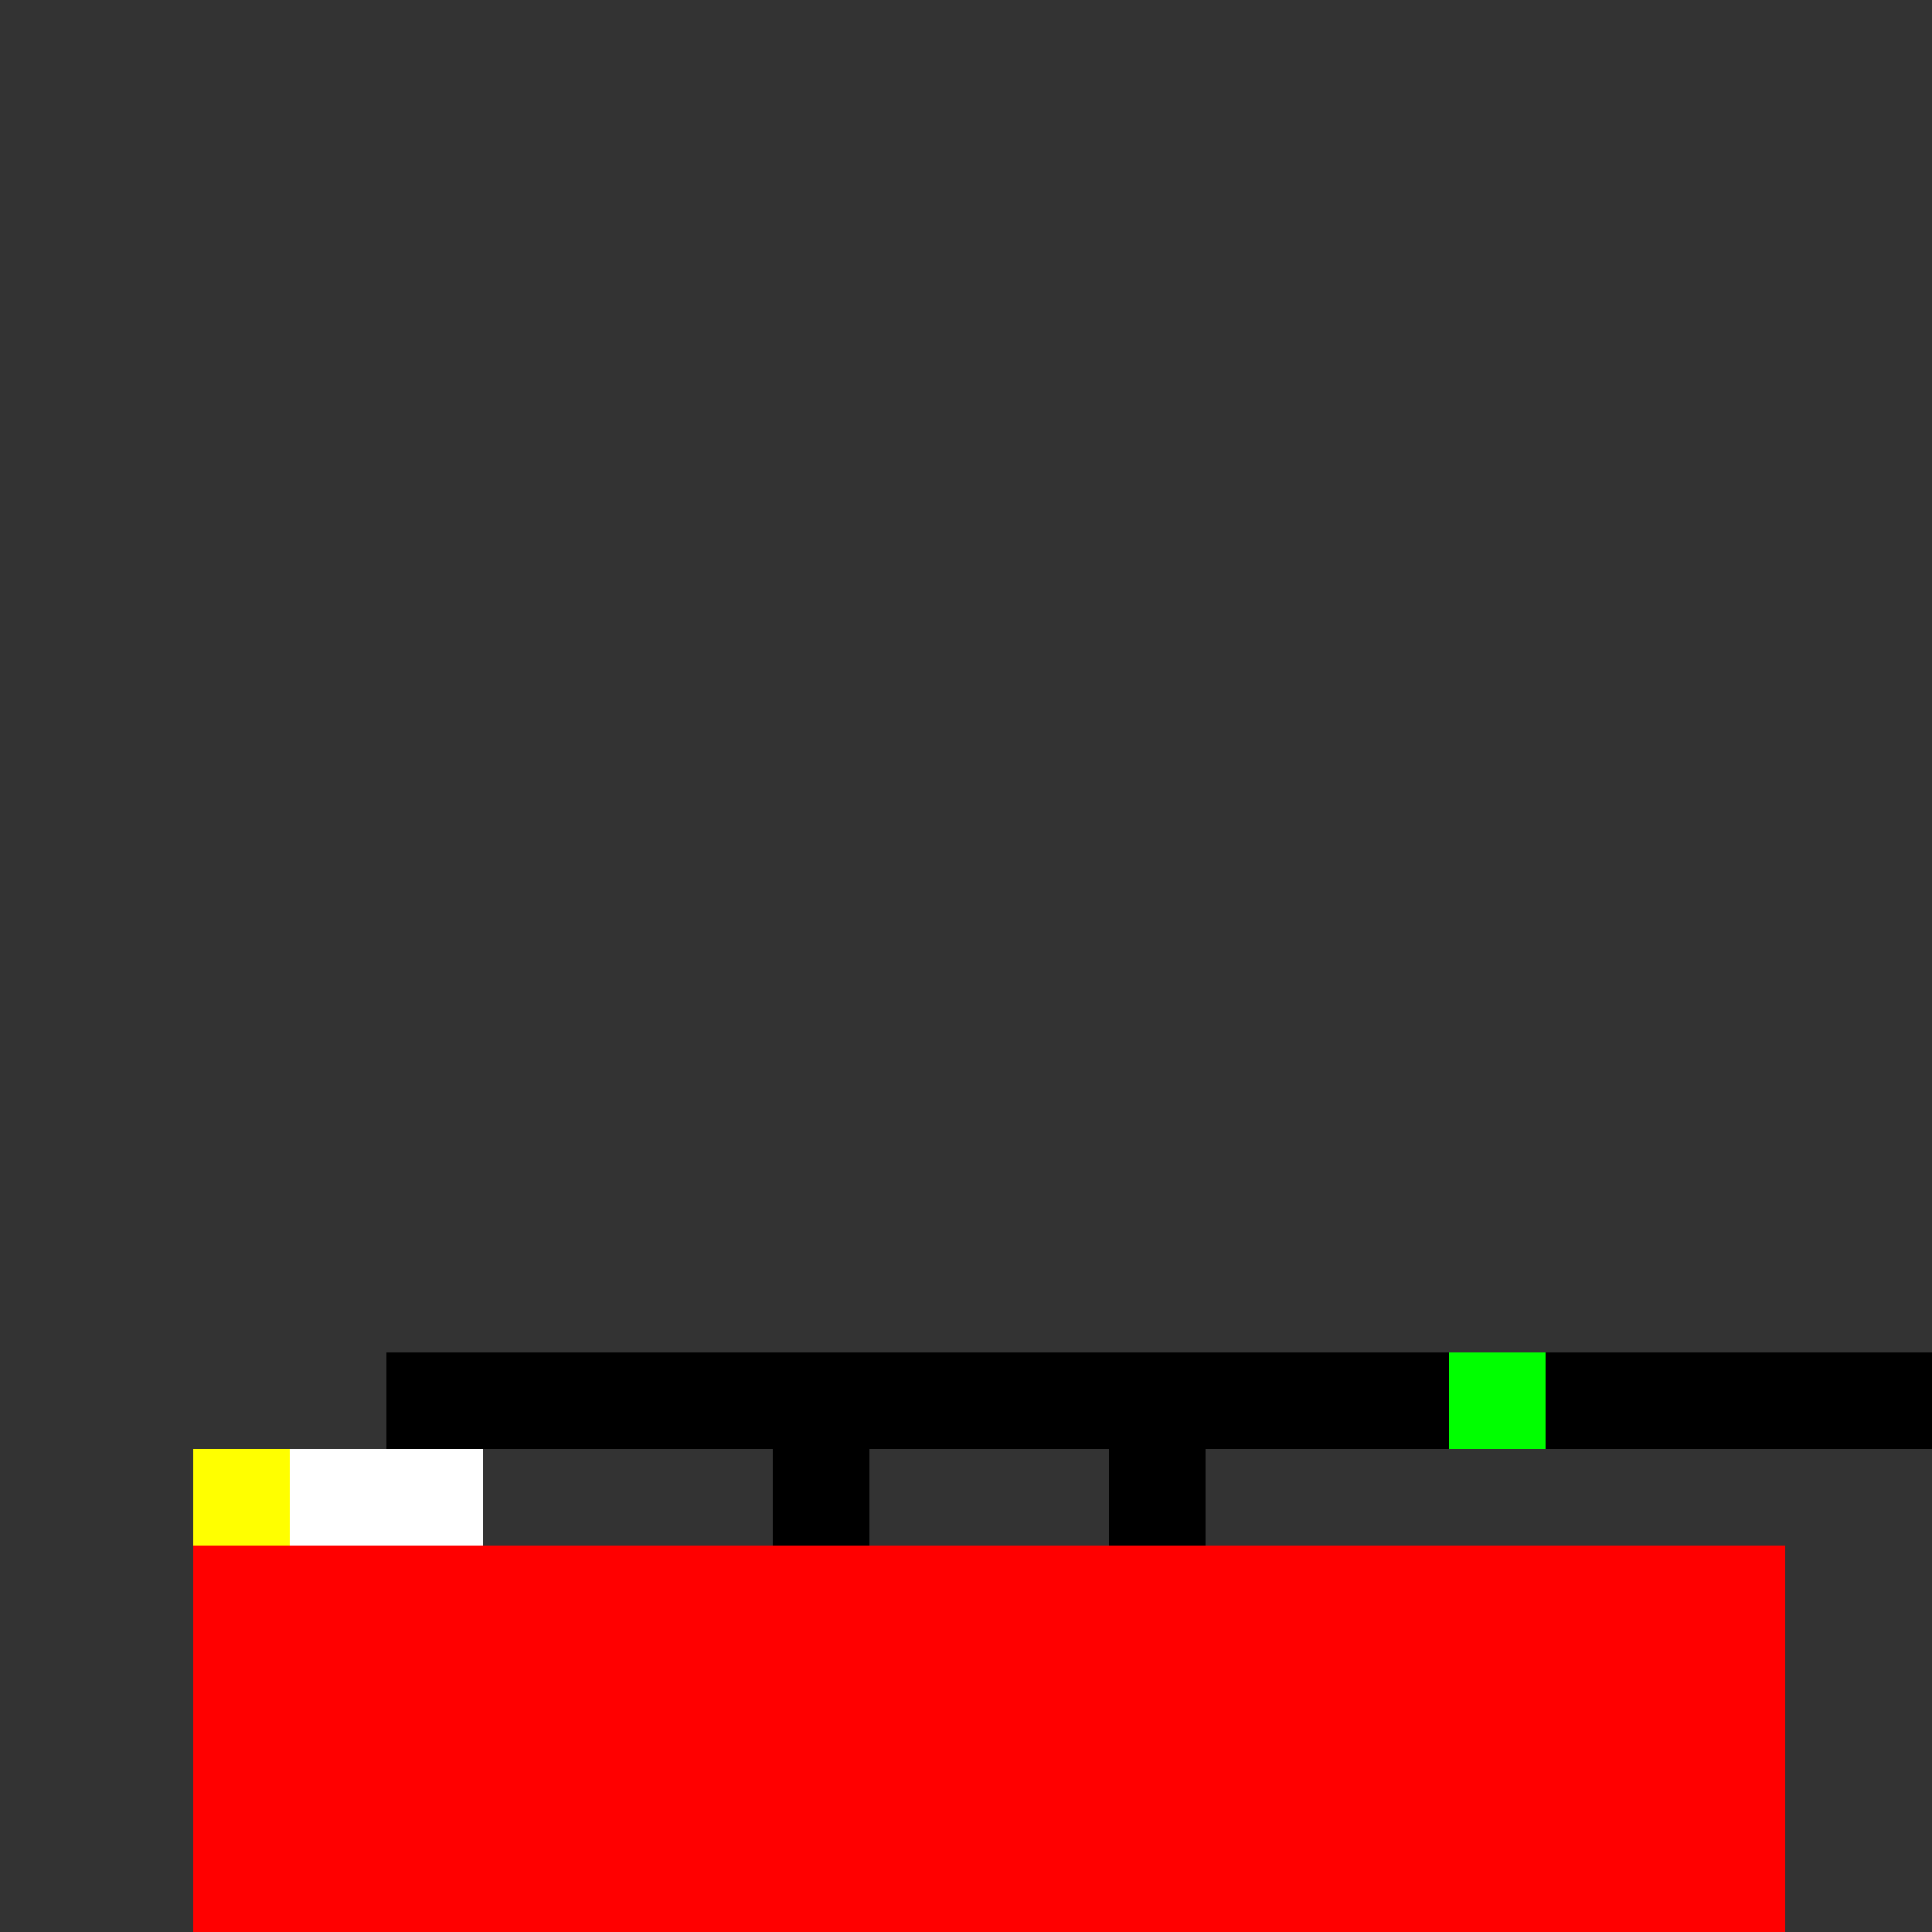 <!--

Generated by DrawGPT.
Free, open source, AI generated images in SVG, PNG, and HTML Canvas format.
https://drawgpt.ai

Created: 2023-09-26T02:26:07.090Z
Link: https://drawgpt.ai/prompt/15219/

-->
<svg xmlns="http://www.w3.org/2000/svg" xmlns:xlink="http://www.w3.org/1999/xlink" width="500" height="500"><rect width="100%" height="100%" fill="#333333" stroke="none"/><defs/><g><rect fill="#FF0000" stroke="none" x="50" y="400" width="412" height="112"/><rect fill="#000000" stroke="none" x="200" y="375" width="25" height="25"/><rect fill="#000000" stroke="none" x="287" y="375" width="25" height="25"/><rect fill="#000000" stroke="none" x="100" y="350" width="412" height="25"/><rect fill="#FFFFFF" stroke="none" x="50" y="375" width="75" height="25"/><rect fill="#00FF00" stroke="none" x="375" y="350" width="25" height="25"/><rect fill="#FFFF00" stroke="none" x="50" y="375" width="25" height="25"/></g></svg>